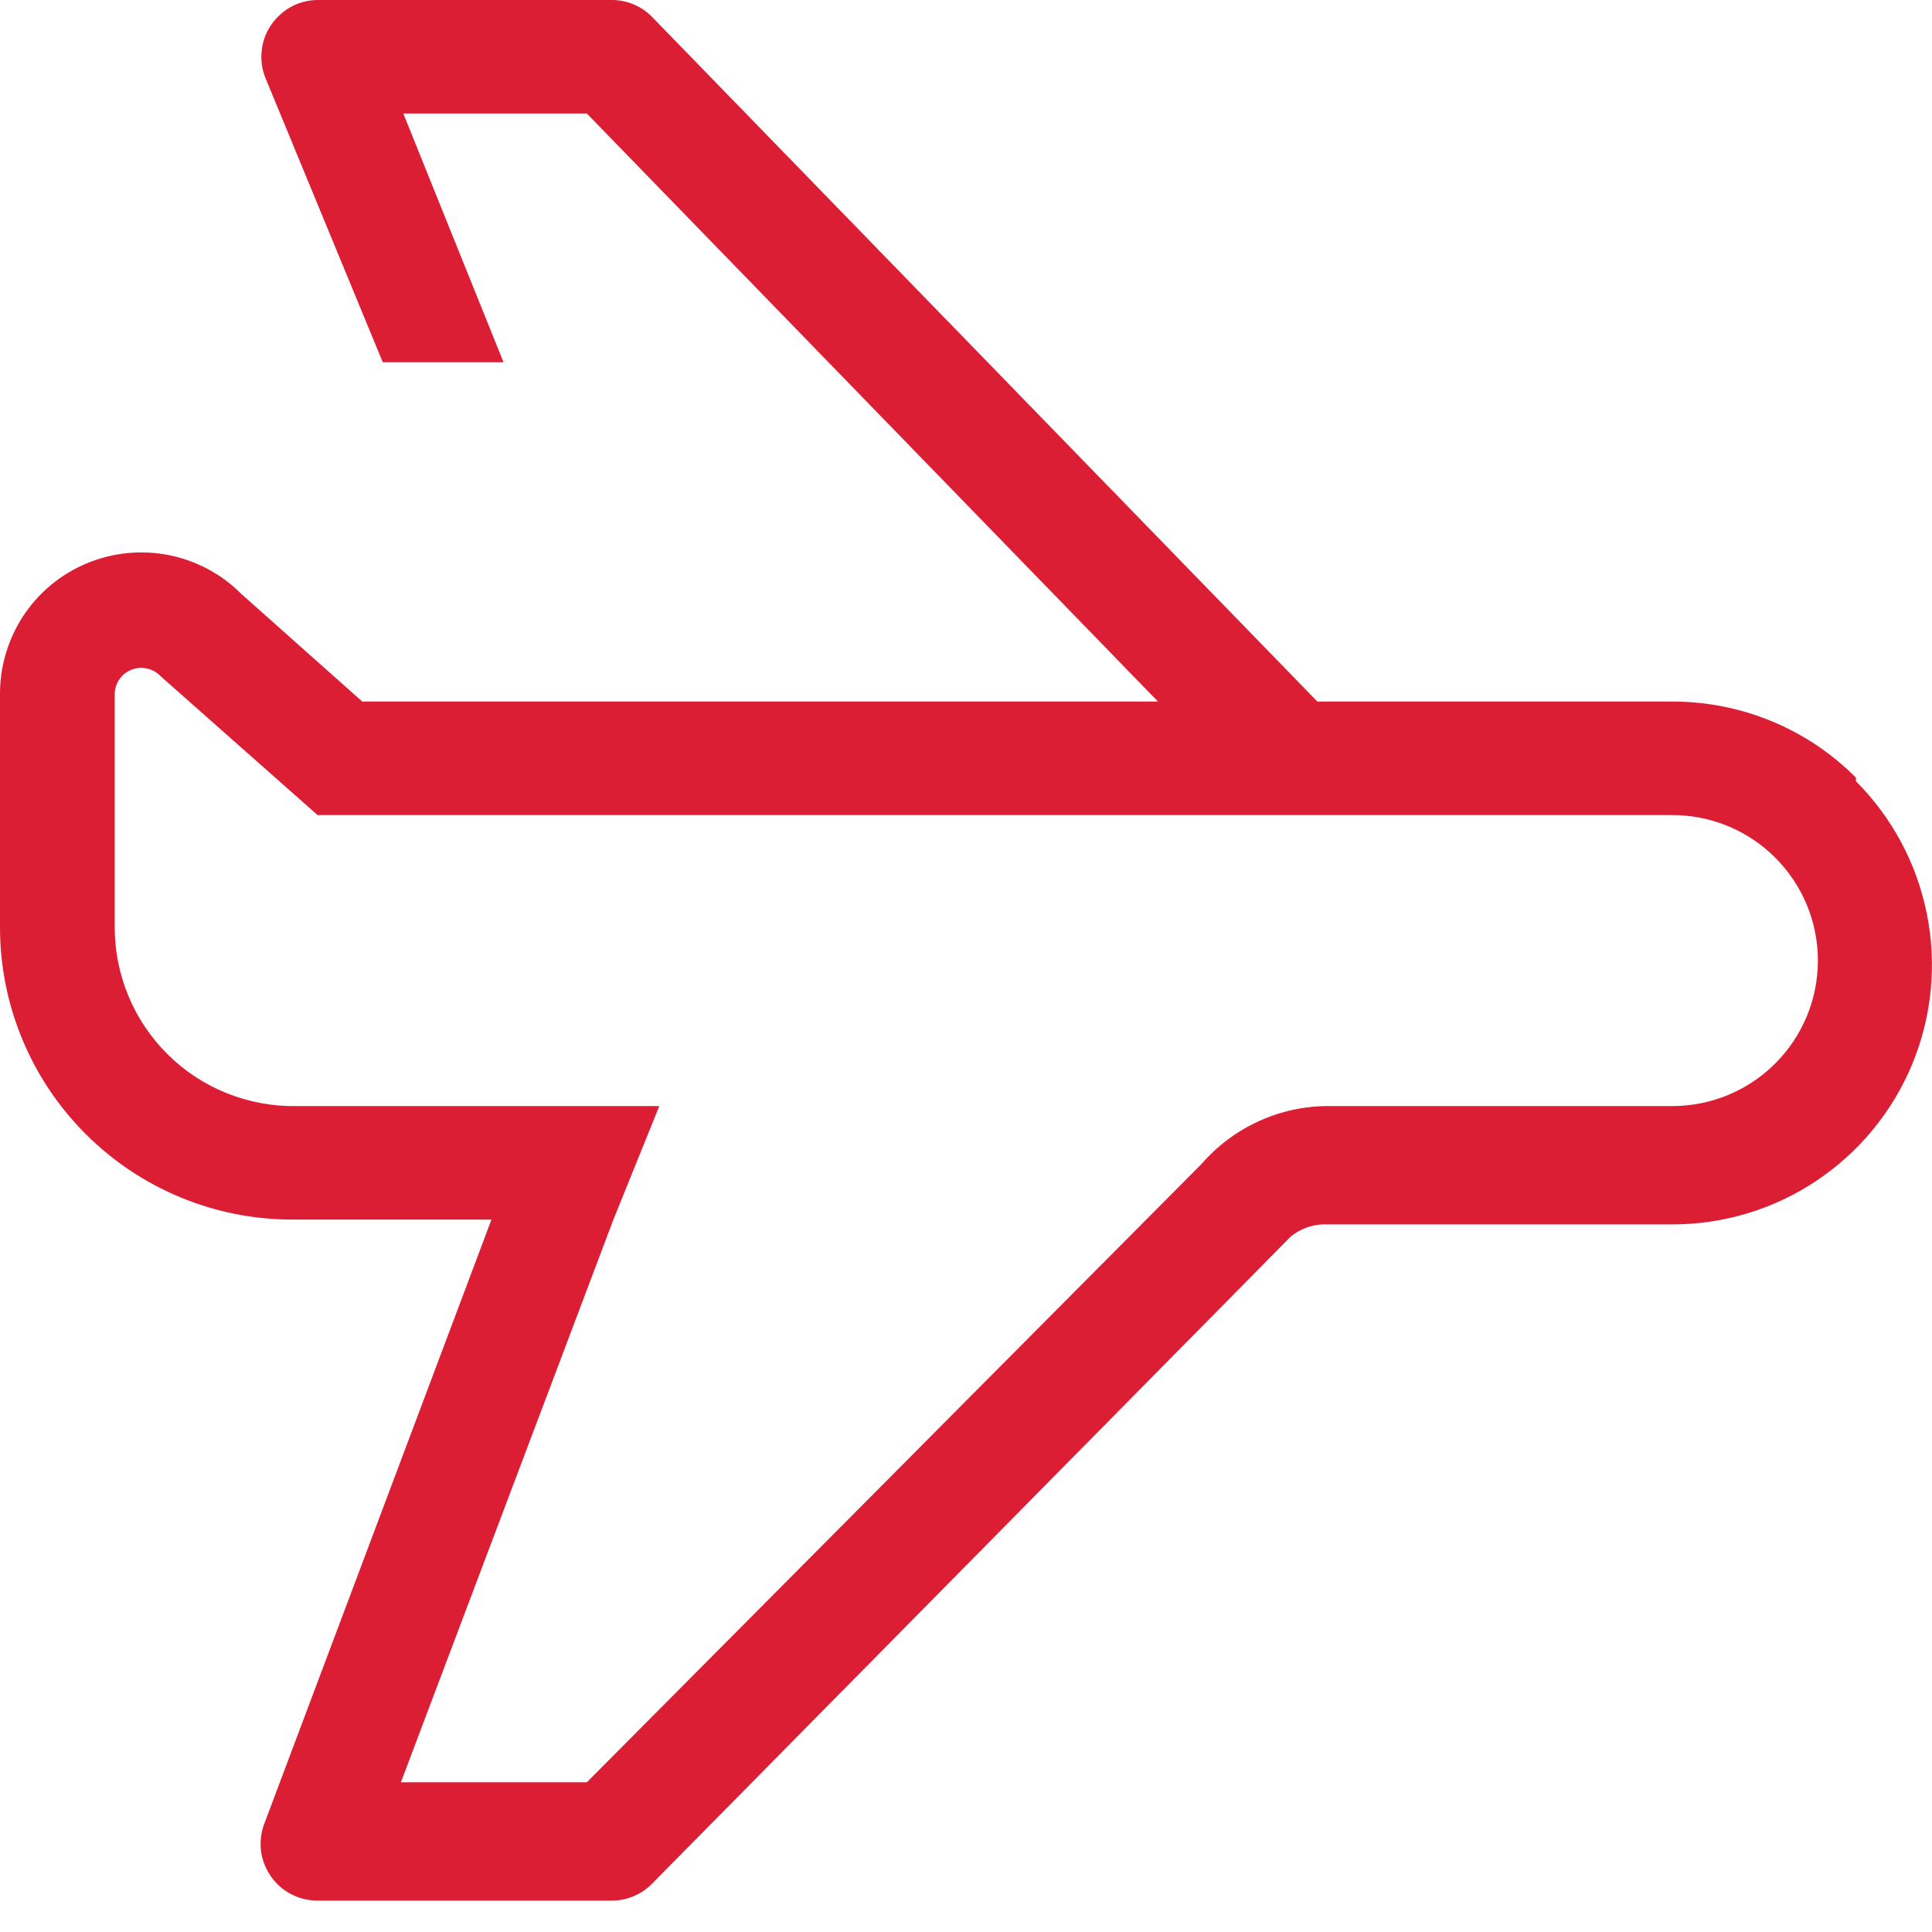<svg width="16" height="16" viewBox="0 0 16 16" fill="none" xmlns="http://www.w3.org/2000/svg">
<path d="M15.37 6.44C15.171 6.24 14.934 6.081 14.673 5.973C14.412 5.865 14.133 5.81 13.85 5.81H10.91L5.4 0.14C5.356 0.095 5.303 0.059 5.244 0.035C5.186 0.011 5.123 -0.001 5.06 3.64059e-05H2.64C2.562 -0.001 2.485 0.017 2.417 0.053C2.348 0.09 2.289 0.142 2.245 0.207C2.201 0.271 2.174 0.345 2.167 0.423C2.159 0.5 2.17 0.578 2.2 0.65L3.17 3H4.17L3.34 0.94H4.86L9.59 5.81H3L2 4.92C1.836 4.755 1.626 4.642 1.397 4.597C1.169 4.552 0.932 4.576 0.717 4.666C0.502 4.756 0.319 4.908 0.191 5.103C0.064 5.298 -0.003 5.527 0 5.76V7.68C0 8.322 0.255 8.937 0.709 9.391C1.163 9.845 1.778 10.1 2.42 10.1H4.07L2.19 15.1C2.162 15.171 2.153 15.248 2.161 15.325C2.17 15.4 2.198 15.473 2.241 15.536C2.284 15.599 2.342 15.651 2.41 15.686C2.478 15.722 2.554 15.74 2.63 15.74H5.06C5.123 15.741 5.186 15.729 5.244 15.705C5.303 15.681 5.356 15.645 5.4 15.6L10.69 10.24C10.764 10.18 10.855 10.145 10.95 10.14H13.85C14.275 10.14 14.691 10.014 15.044 9.778C15.398 9.541 15.673 9.206 15.836 8.813C15.999 8.42 16.041 7.988 15.958 7.571C15.875 7.154 15.671 6.771 15.37 6.47V6.44ZM13.85 9.16H11C10.801 9.16 10.604 9.203 10.423 9.286C10.242 9.369 10.081 9.489 9.95 9.64L4.86 14.76H3.32L5.08 10.1L5.46 9.16H2.46C2.262 9.164 2.066 9.128 1.882 9.055C1.698 8.982 1.531 8.873 1.391 8.734C1.25 8.595 1.138 8.429 1.063 8.247C0.987 8.064 0.949 7.868 0.95 7.67V5.76C0.948 5.715 0.96 5.671 0.984 5.633C1.008 5.595 1.043 5.565 1.085 5.548C1.126 5.531 1.172 5.526 1.215 5.536C1.259 5.545 1.299 5.567 1.33 5.6L2.63 6.75H13.85C14.17 6.75 14.476 6.877 14.702 7.103C14.928 7.329 15.055 7.635 15.055 7.955C15.055 8.275 14.928 8.581 14.702 8.807C14.476 9.033 14.17 9.16 13.85 9.16Z" fill="#DC1E35"/>
</svg>
